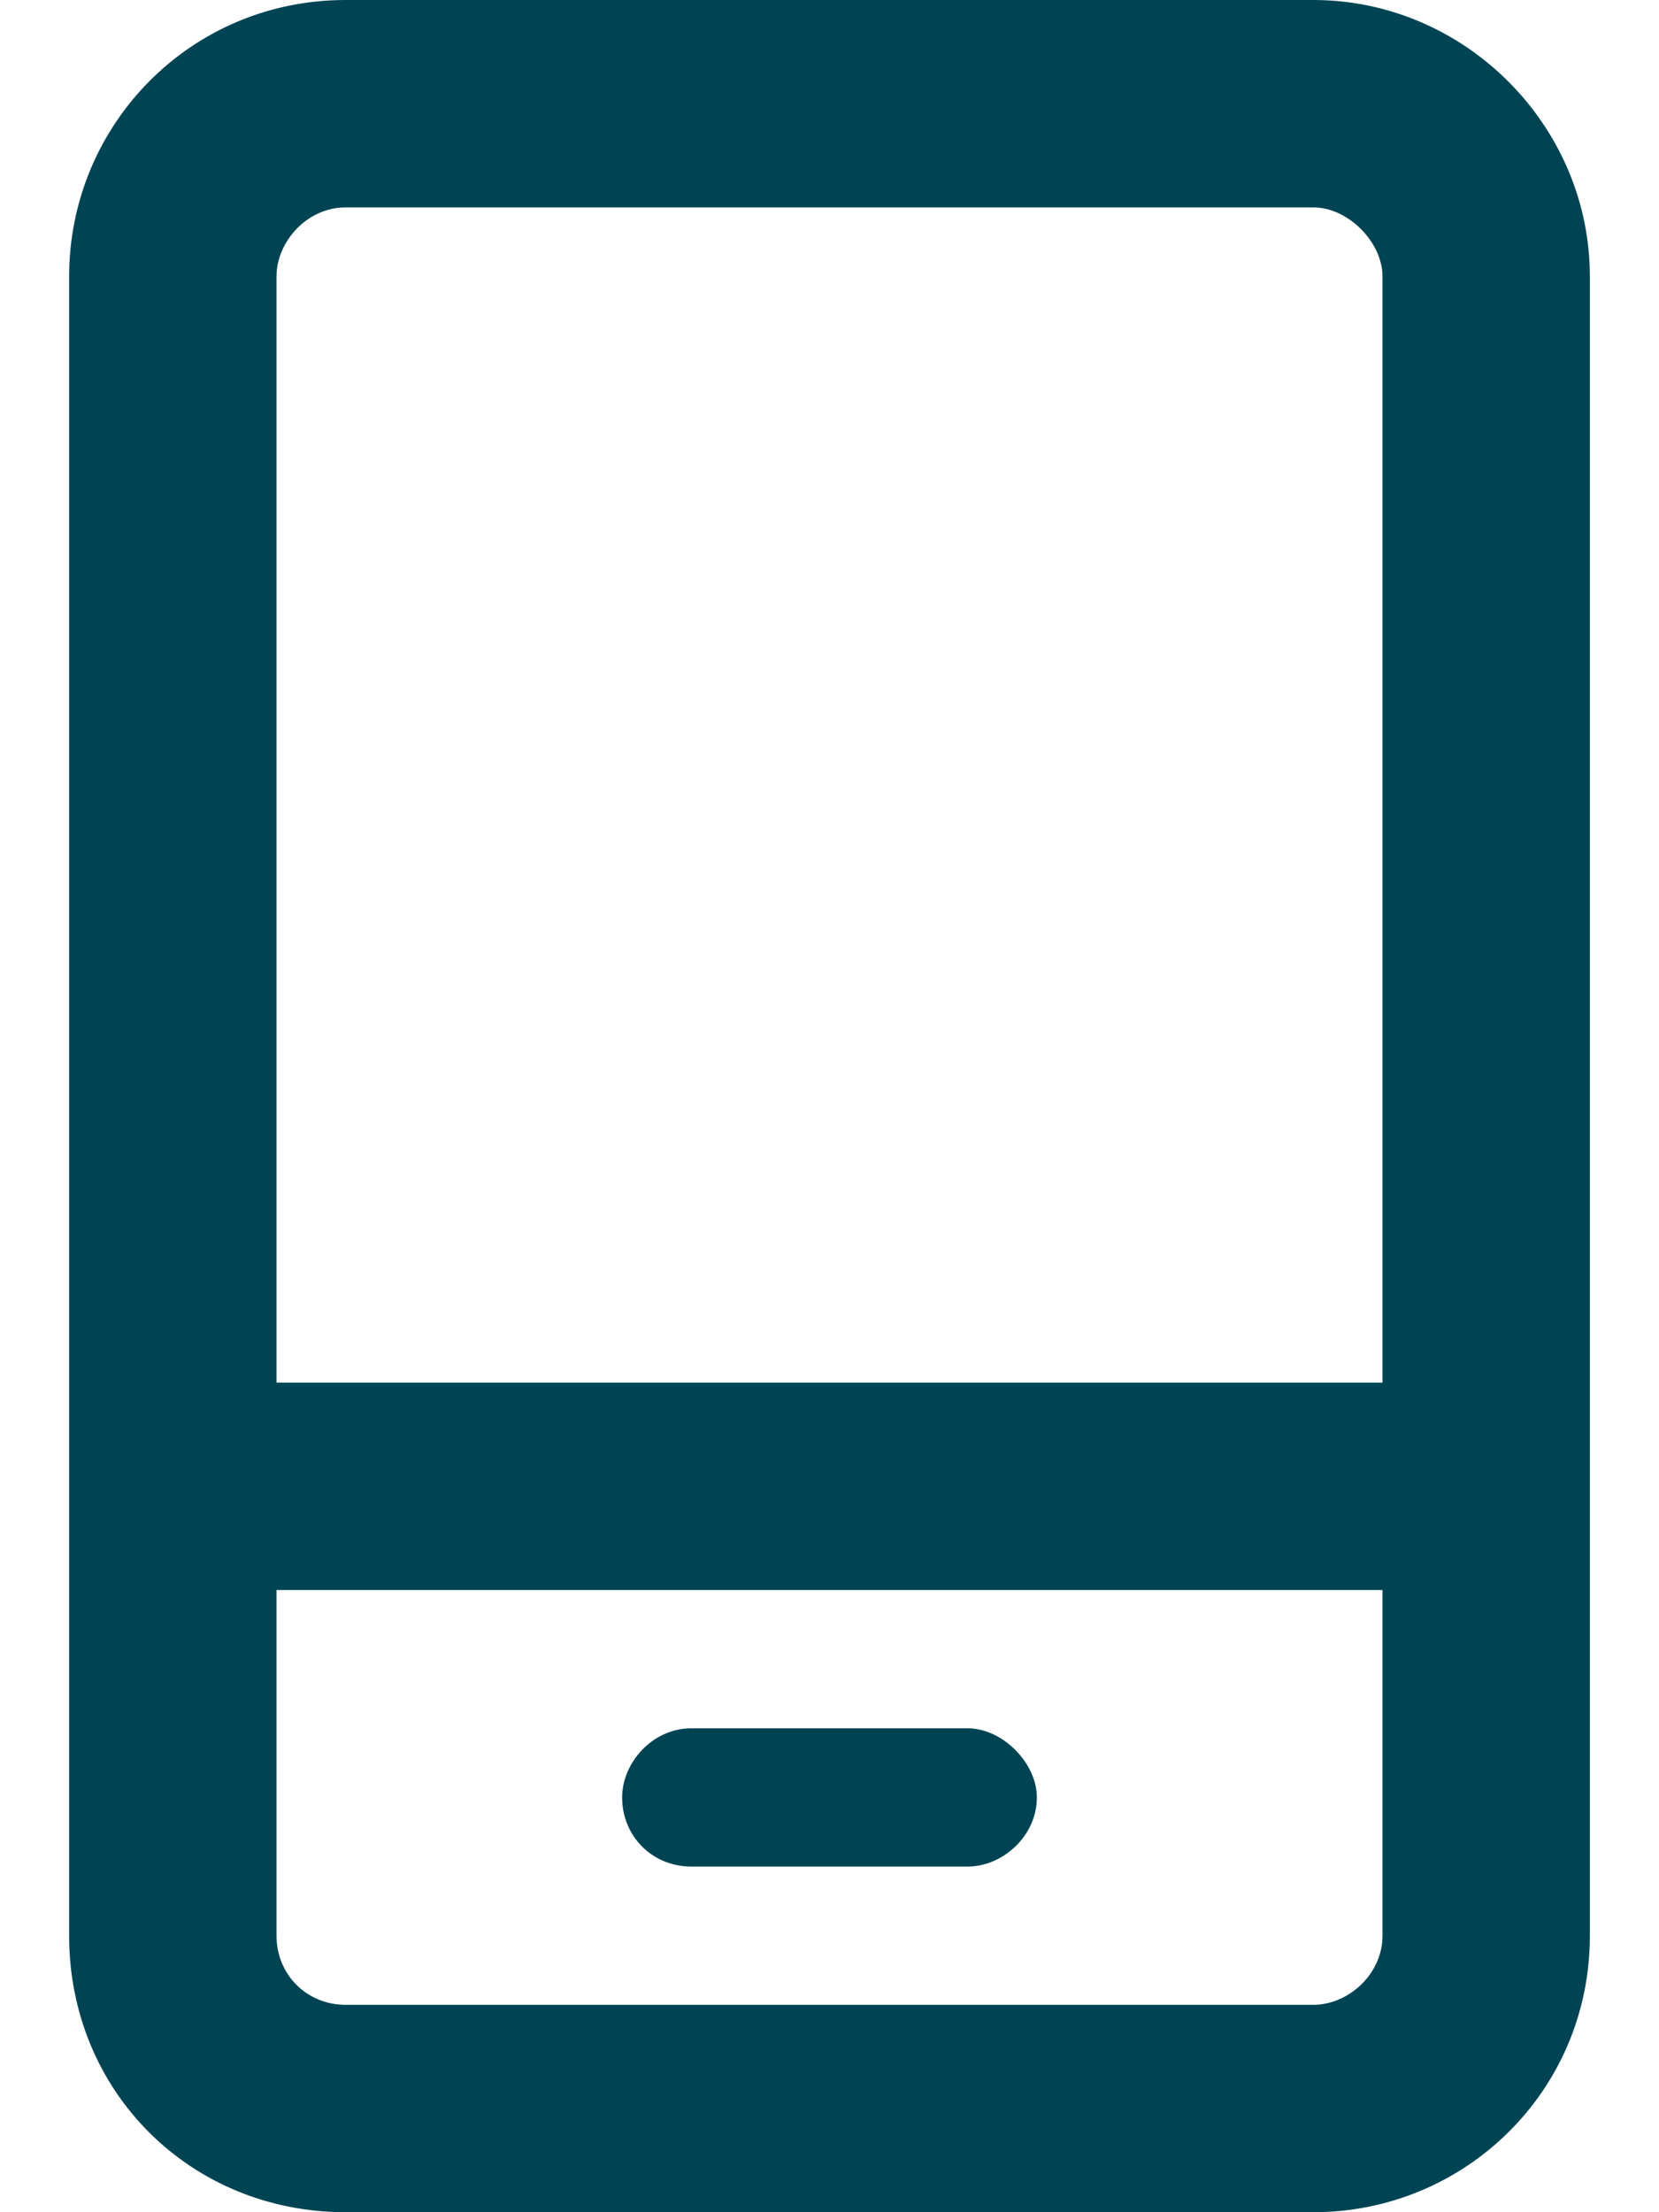 <svg width="18" height="24" viewBox="0 0 18 24" fill="none" xmlns="http://www.w3.org/2000/svg">
<path d="M14.25 0C15.891 0 17.25 1.359 17.25 3V21C17.25 22.688 15.891 24 14.25 24H3.75C2.062 24 0.75 22.688 0.75 21V3C0.75 1.359 2.062 0 3.75 0H14.25ZM15 21V17.25H3V21C3 21.422 3.328 21.75 3.75 21.75H14.25C14.625 21.75 15 21.422 15 21ZM15 15V3C15 2.625 14.625 2.25 14.25 2.25H3.75C3.328 2.25 3 2.625 3 3V15H15ZM7.5 20.25C7.078 20.25 6.75 19.922 6.75 19.5C6.75 19.125 7.078 18.75 7.5 18.75H10.5C10.875 18.75 11.25 19.125 11.25 19.5C11.25 19.922 10.875 20.25 10.5 20.25H7.5Z" fill="#004454"/>
</svg>
